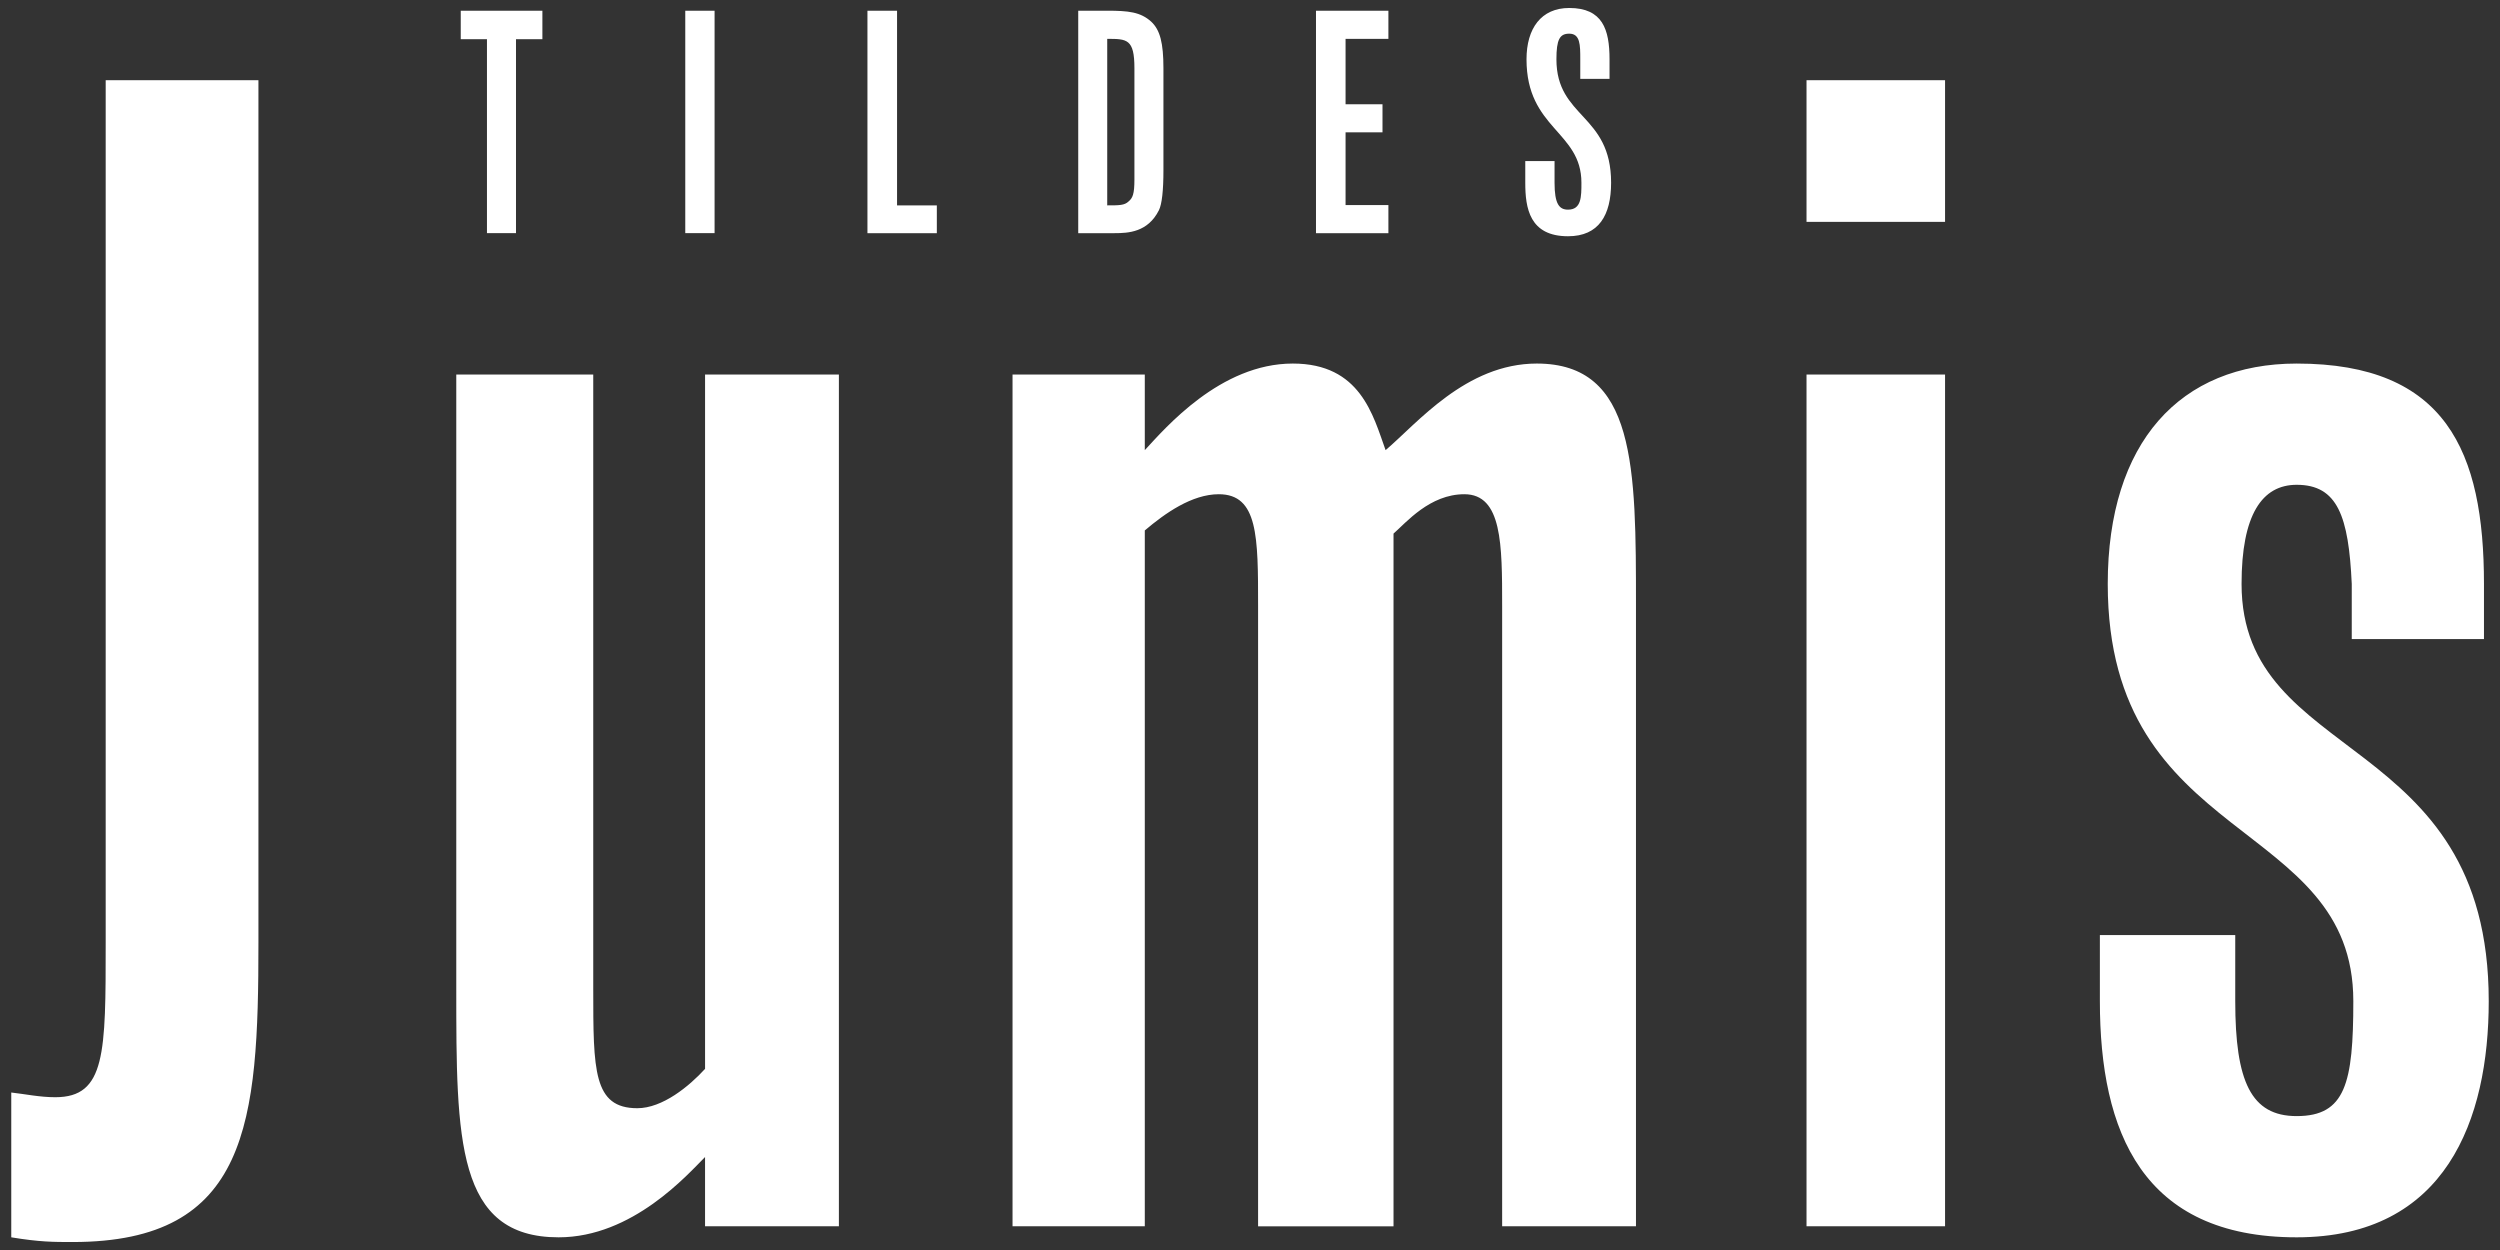 <svg xmlns="http://www.w3.org/2000/svg" viewBox="0 0 222 111" enable-background="new 0 0 222 111"><rect x="0" y="0" width="222" height="111" fill="#333333" stroke="none"/><g fill="#fff"><path d="M1 109.874v-12.859c1.253.14 2.521.418 3.912.418 4.473 0 4.473-3.916 4.473-13.7v-76.611h13.564v76.611c0 15.936-.841 26.559-16.495 26.559-1.684 0-2.933 0-5.454-.418zM49.604 109.874c-9.087 0-9.087-8.666-9.087-22.088v-54.525h12.163v54.525c0 7.267 0 10.623 3.914 10.623 2.237 0 4.61-1.953 6.015-3.495v-61.653h11.884v75.634h-11.885v-6.15c-1.543 1.54-6.431 7.129-13.004 7.129zM89.913 108.895v-75.634h11.744v6.712c1.815-1.959 6.711-7.69 13.143-7.69 6.014 0 7.131 4.611 8.24 7.69 2.802-2.375 7.132-7.69 13.427-7.69 8.807 0 8.807 9.226 8.807 21.529v55.082h-11.884v-55.082c0-5.453 0-9.925-3.355-9.925-3.073 0-5.172 2.518-6.291 3.496v61.512h-12.026v-55.083c0-6.151 0-9.925-3.49-9.925-2.378 0-4.756 1.676-6.571 3.216v61.791l-11.744.001zM160.419 19.702v-12.58h12.302v12.581h-12.302v-.001zm0 89.193v-75.634h12.302v75.634h-12.302zM203.946 109.874c-13.703 0-17.477-9.367-17.477-20.972v-5.868h12.021v5.868c0 7.131 1.398 10.208 5.456 10.208 4.331 0 5.029-2.938 5.029-10.208 0-16.356-21.807-13.7-21.807-37.047 0-12.58 6.428-19.571 16.778-19.571 13.276 0 16.631 7.829 16.631 19.571v4.894h-11.741v-4.894c-.275-6.008-1.257-8.805-4.89-8.805-3.075 0-4.895 2.654-4.895 8.805 0 16.077 21.949 13.004 21.949 37.047 0 10.483-3.778 20.972-17.054 20.972zM43.242 20.705v-17.226h-2.328v-2.528h7.25v2.528h-2.344v17.226h-2.578zM60.852 20.705v-19.754h2.603v19.754h-2.603zM77.029 20.705v-19.754h2.629v17.286h3.533v2.468h-6.162zM95.747 20.705v-19.754h2.575c1.876 0 2.959.11 3.911.978.784.733 1.08 1.897 1.08 4.128v9.061c0 1.786-.131 3.009-.402 3.552-.982 1.953-2.713 2.035-3.938 2.035h-3.226zm2.575-17.254v14.786c1.082 0 1.531 0 1.898-.351.354-.3.517-.625.517-1.955v-9.875c.001-2.605-.672-2.605-2.415-2.605zM116.86 20.705v-19.754h6.43v2.5h-3.804v5.806h3.28v2.495h-3.28v6.458h3.804v2.496l-6.43-.001zM139.24 20.979c-3.419 0-3.796-2.499-3.796-4.75v-1.924h2.6v1.924c0 1.872.409 2.388 1.195 2.388 1.191 0 1.191-1.141 1.191-2.388 0-4.585-4.876-4.775-4.876-10.964 0-2.737 1.298-4.556 3.793-4.556 2.961 0 3.579 1.9 3.579 4.556v1.738h-2.598v-1.739c0-1.271 0-2.274-.98-2.274-.844 0-1.138.514-1.138 2.274 0 5.242 4.856 4.831 4.856 10.964-.002 2.877-1.084 4.751-3.826 4.751z"/></g></svg>